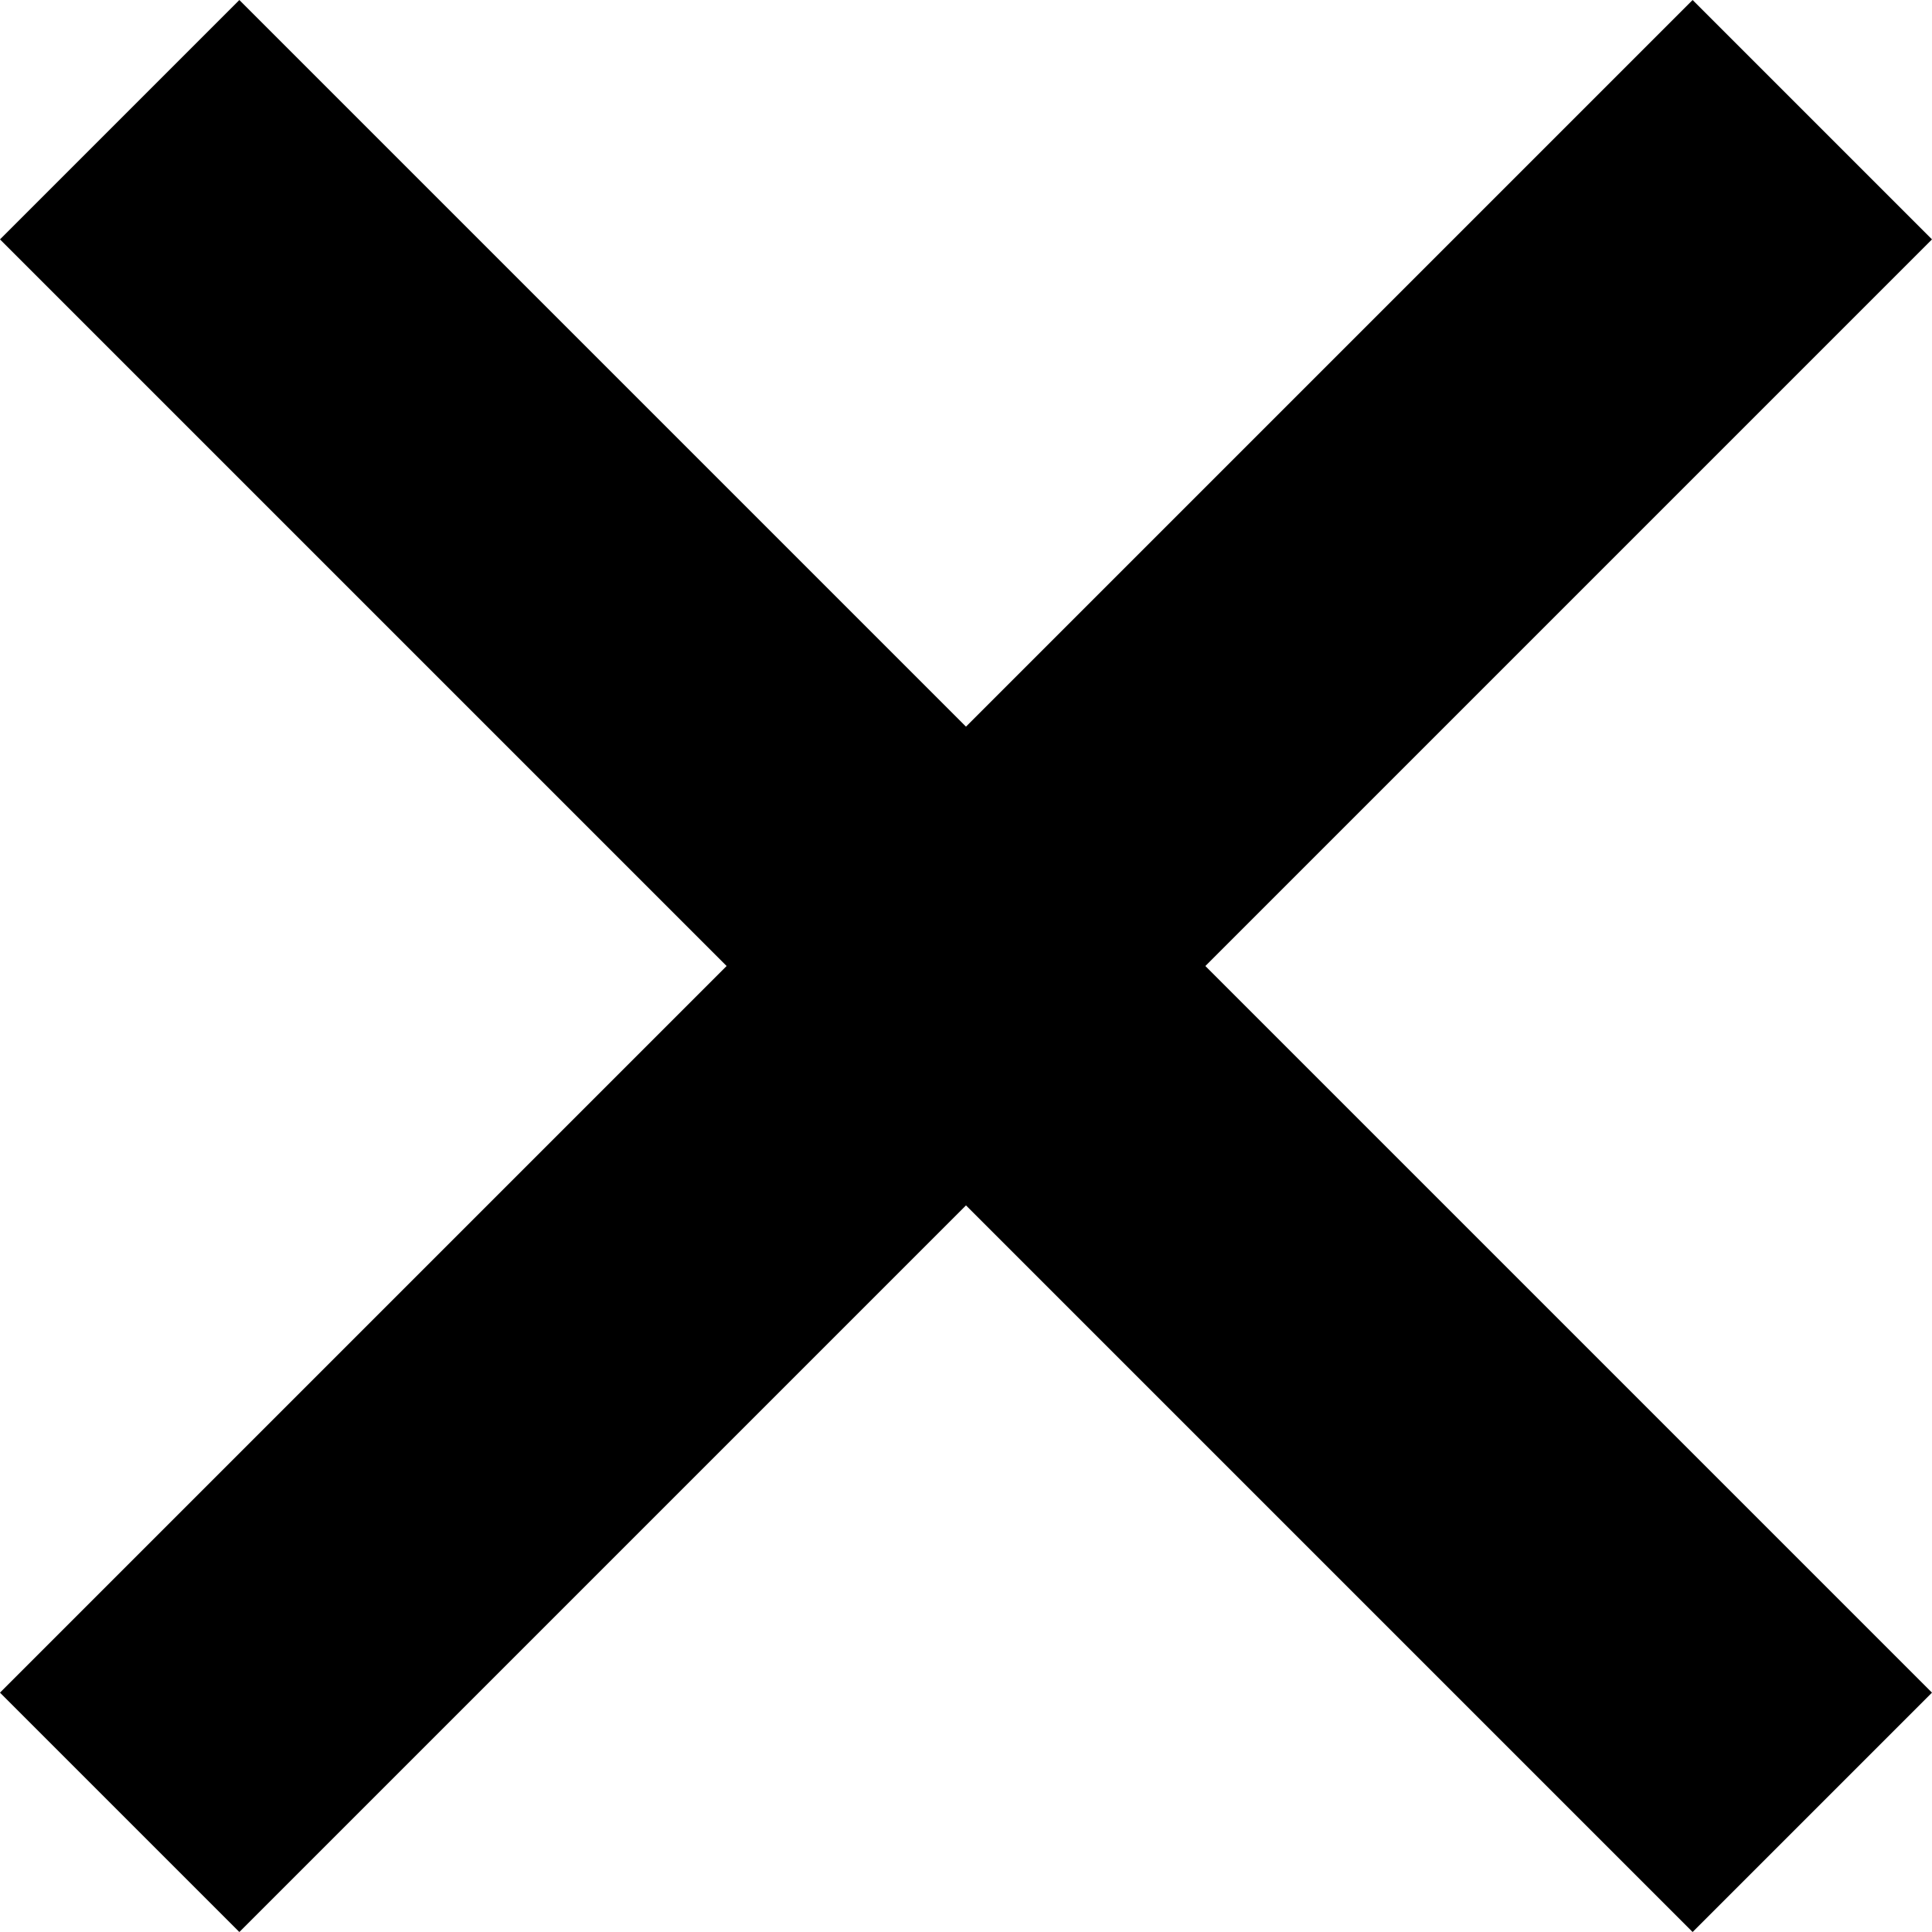 <svg xmlns="http://www.w3.org/2000/svg" width="57.071" height="57.071"><g data-name="Group 214" fill="none" stroke="#000" stroke-miterlimit="10" stroke-width="10"><path data-name="Line 3395" d="M53.535 53.536l-50-50"/><path data-name="Line 3396" d="M53.535 3.536l-50 50"/></g></svg>